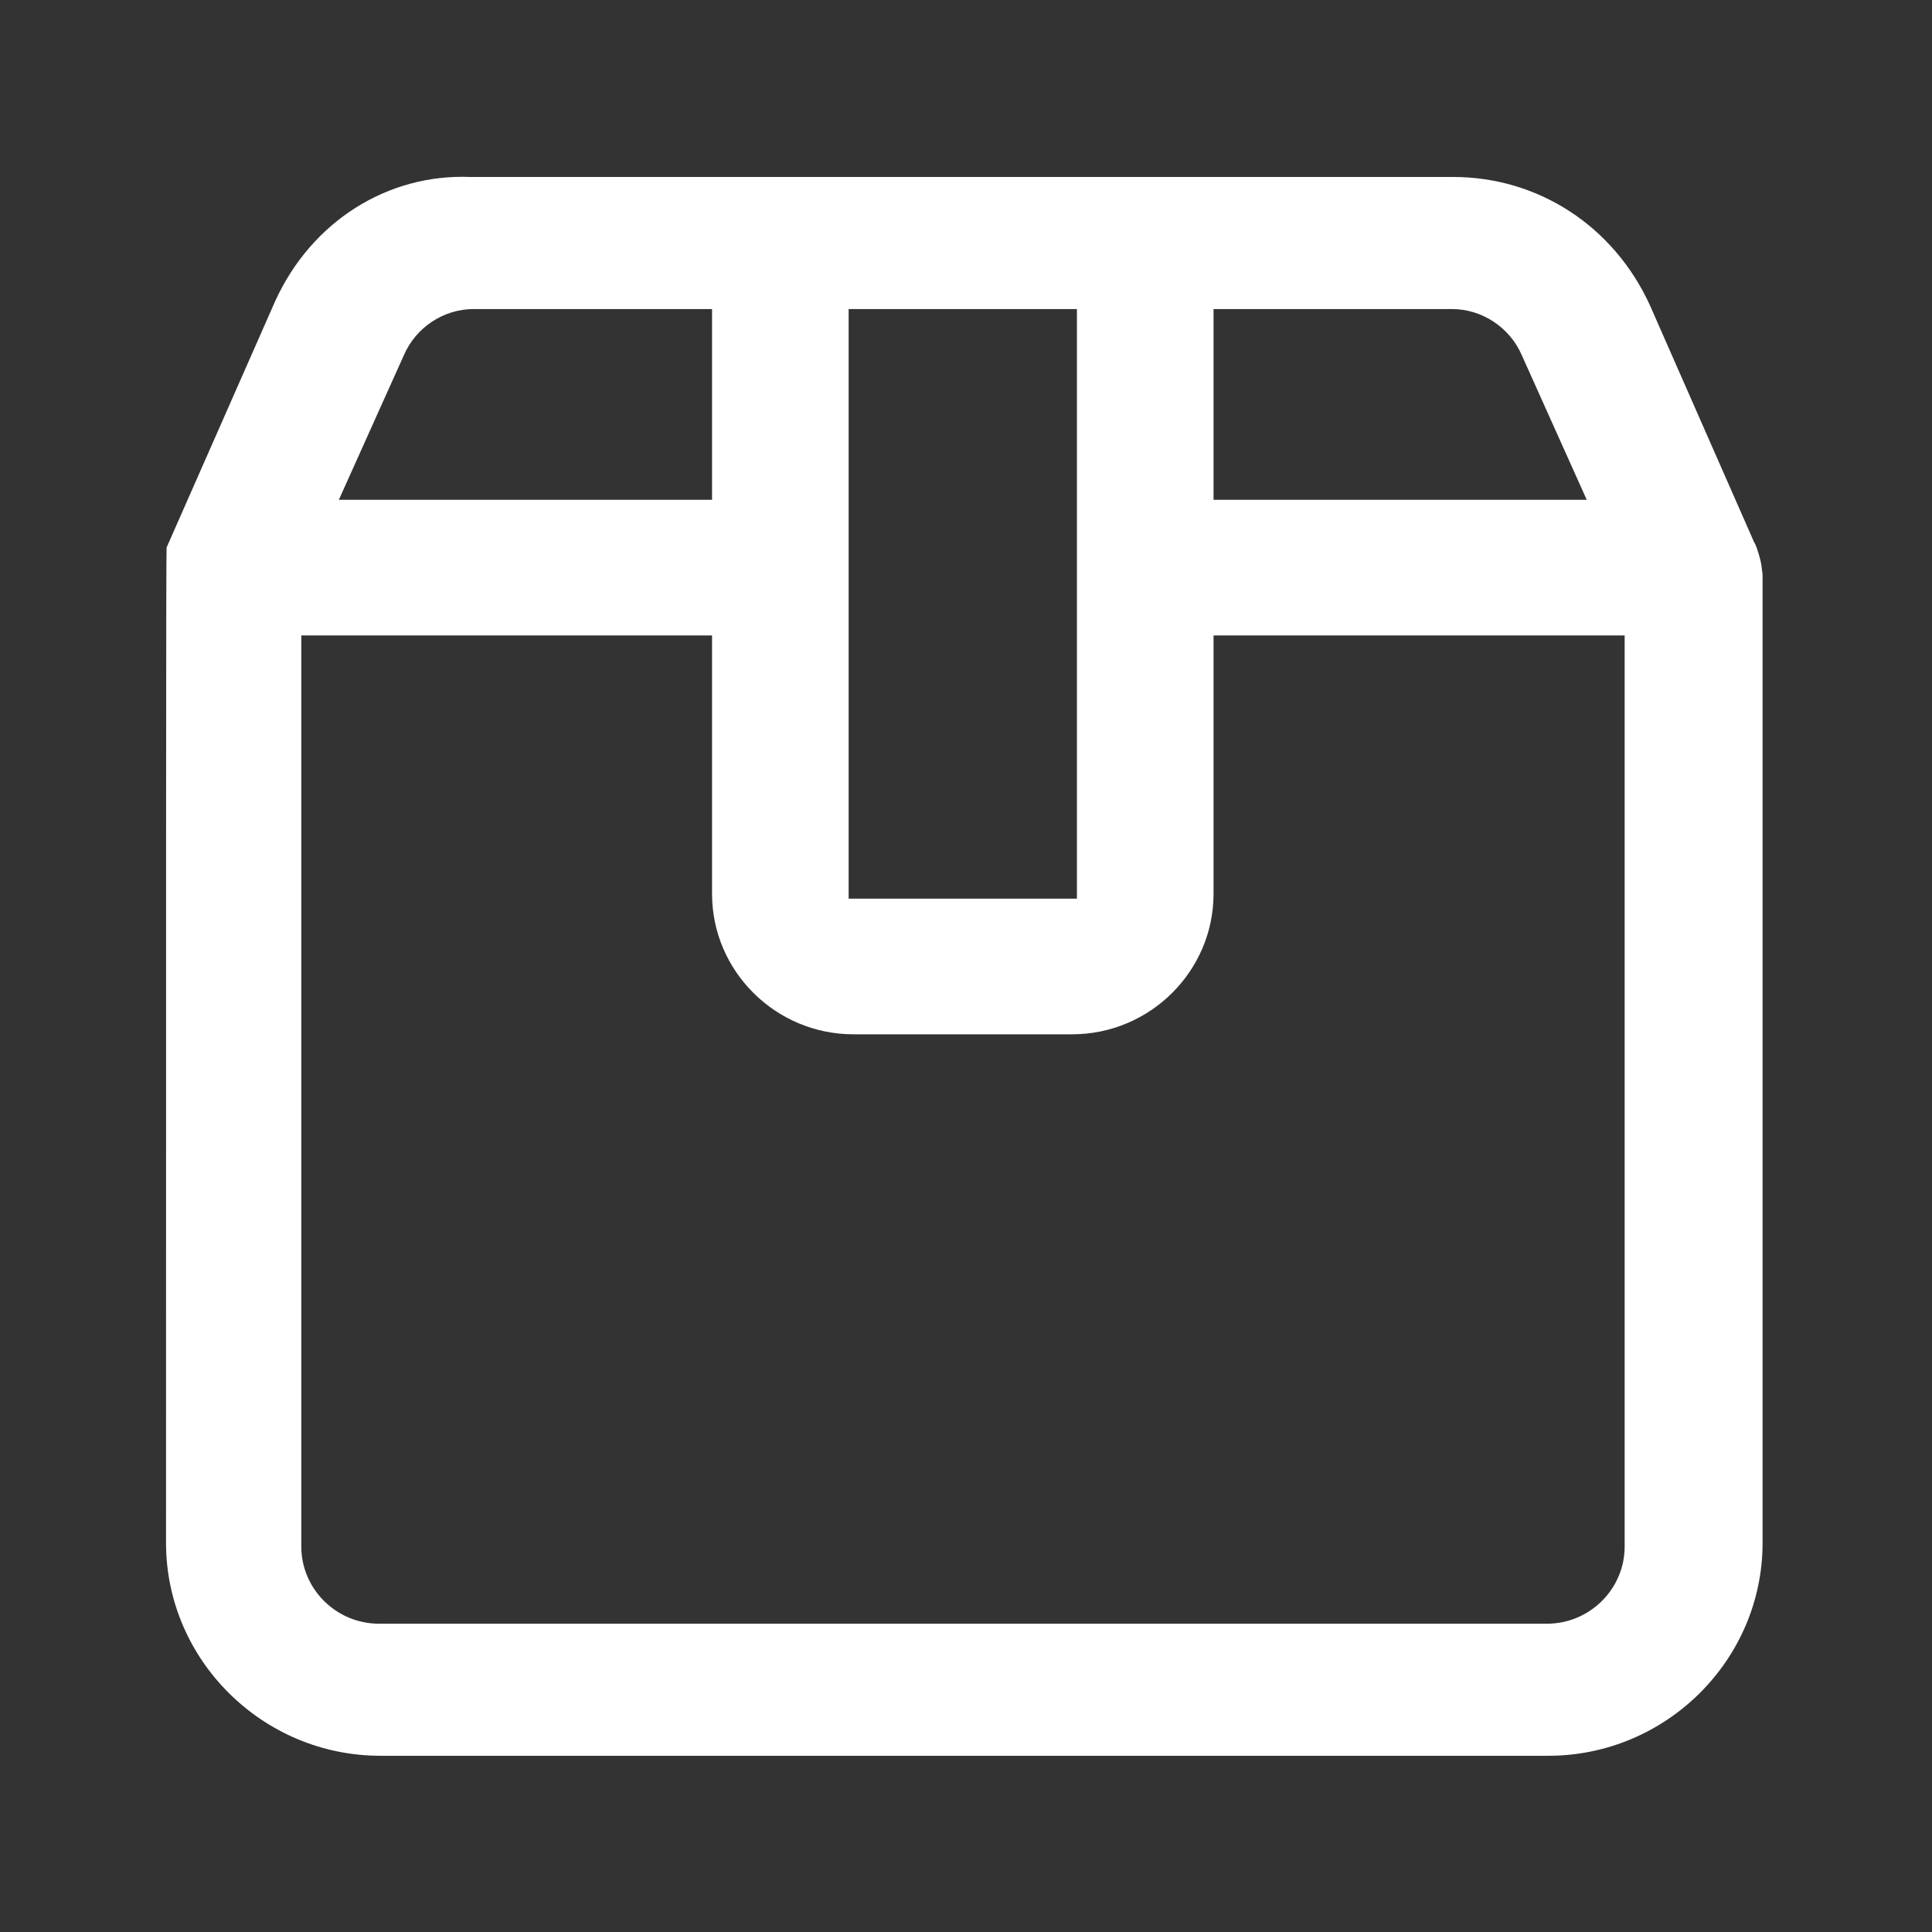 <?xml version="1.0" standalone="no"?><!DOCTYPE svg PUBLIC "-//W3C//DTD SVG 1.1//EN" "http://www.w3.org/Graphics/SVG/1.1/DTD/svg11.dtd"><svg t="1694157766084" class="icon" viewBox="0 0 1024 1024" version="1.1" xmlns="http://www.w3.org/2000/svg" p-id="5383" xmlns:xlink="http://www.w3.org/1999/xlink" width="100" height="100"><rect x="0" y="0" width="1024" height="1024" fill="#333333" stroke="none"/><path d="M159.7 336.8v482.9c0 22.5 18.5 40.9 41.2 40.9h619c22.7 0 41.2-18.4 41.2-40.9V336.8H643.2v137c0 40.9-33.7 74.4-74.9 74.4h-116c-41.2 0-74.9-33.5-74.9-74.4v-137H159.7z m217.7-173H251.1c-16 0-30.7 9.7-37.1 24.6l-34.4 76.5h197.8V163.8z m193.4 0h-121v312.5h121V163.8z m235.8 24.5c-6.4-14.8-21.1-24.5-37.1-24.5H643.2v101.1H841l-34.4-76.6z m123.6 99.8c0.1 0.2 0.1 0.2 0.2 0.5 0.3 0.7 0.3 0.7 0.7 1.8 0.7 2 1.4 4.2 2 6.7 0.4 1.6 0.7 4 1.1 7.4v513.3c0 62-51.1 112.8-113.6 112.8h-619C139.2 930.6 88 879.8 88 817.8c0-356.3 0-526 0.3-527.6l57.6-130.7c19.2-42 59.4-67.5 103.5-65.7h520.8c45.1 0 85 26 104.2 67.8l55.5 126.2c0.3 0.2 0.3 0.2 0.3 0.3z" p-id="5384" fill="#ffffff"></path></svg>